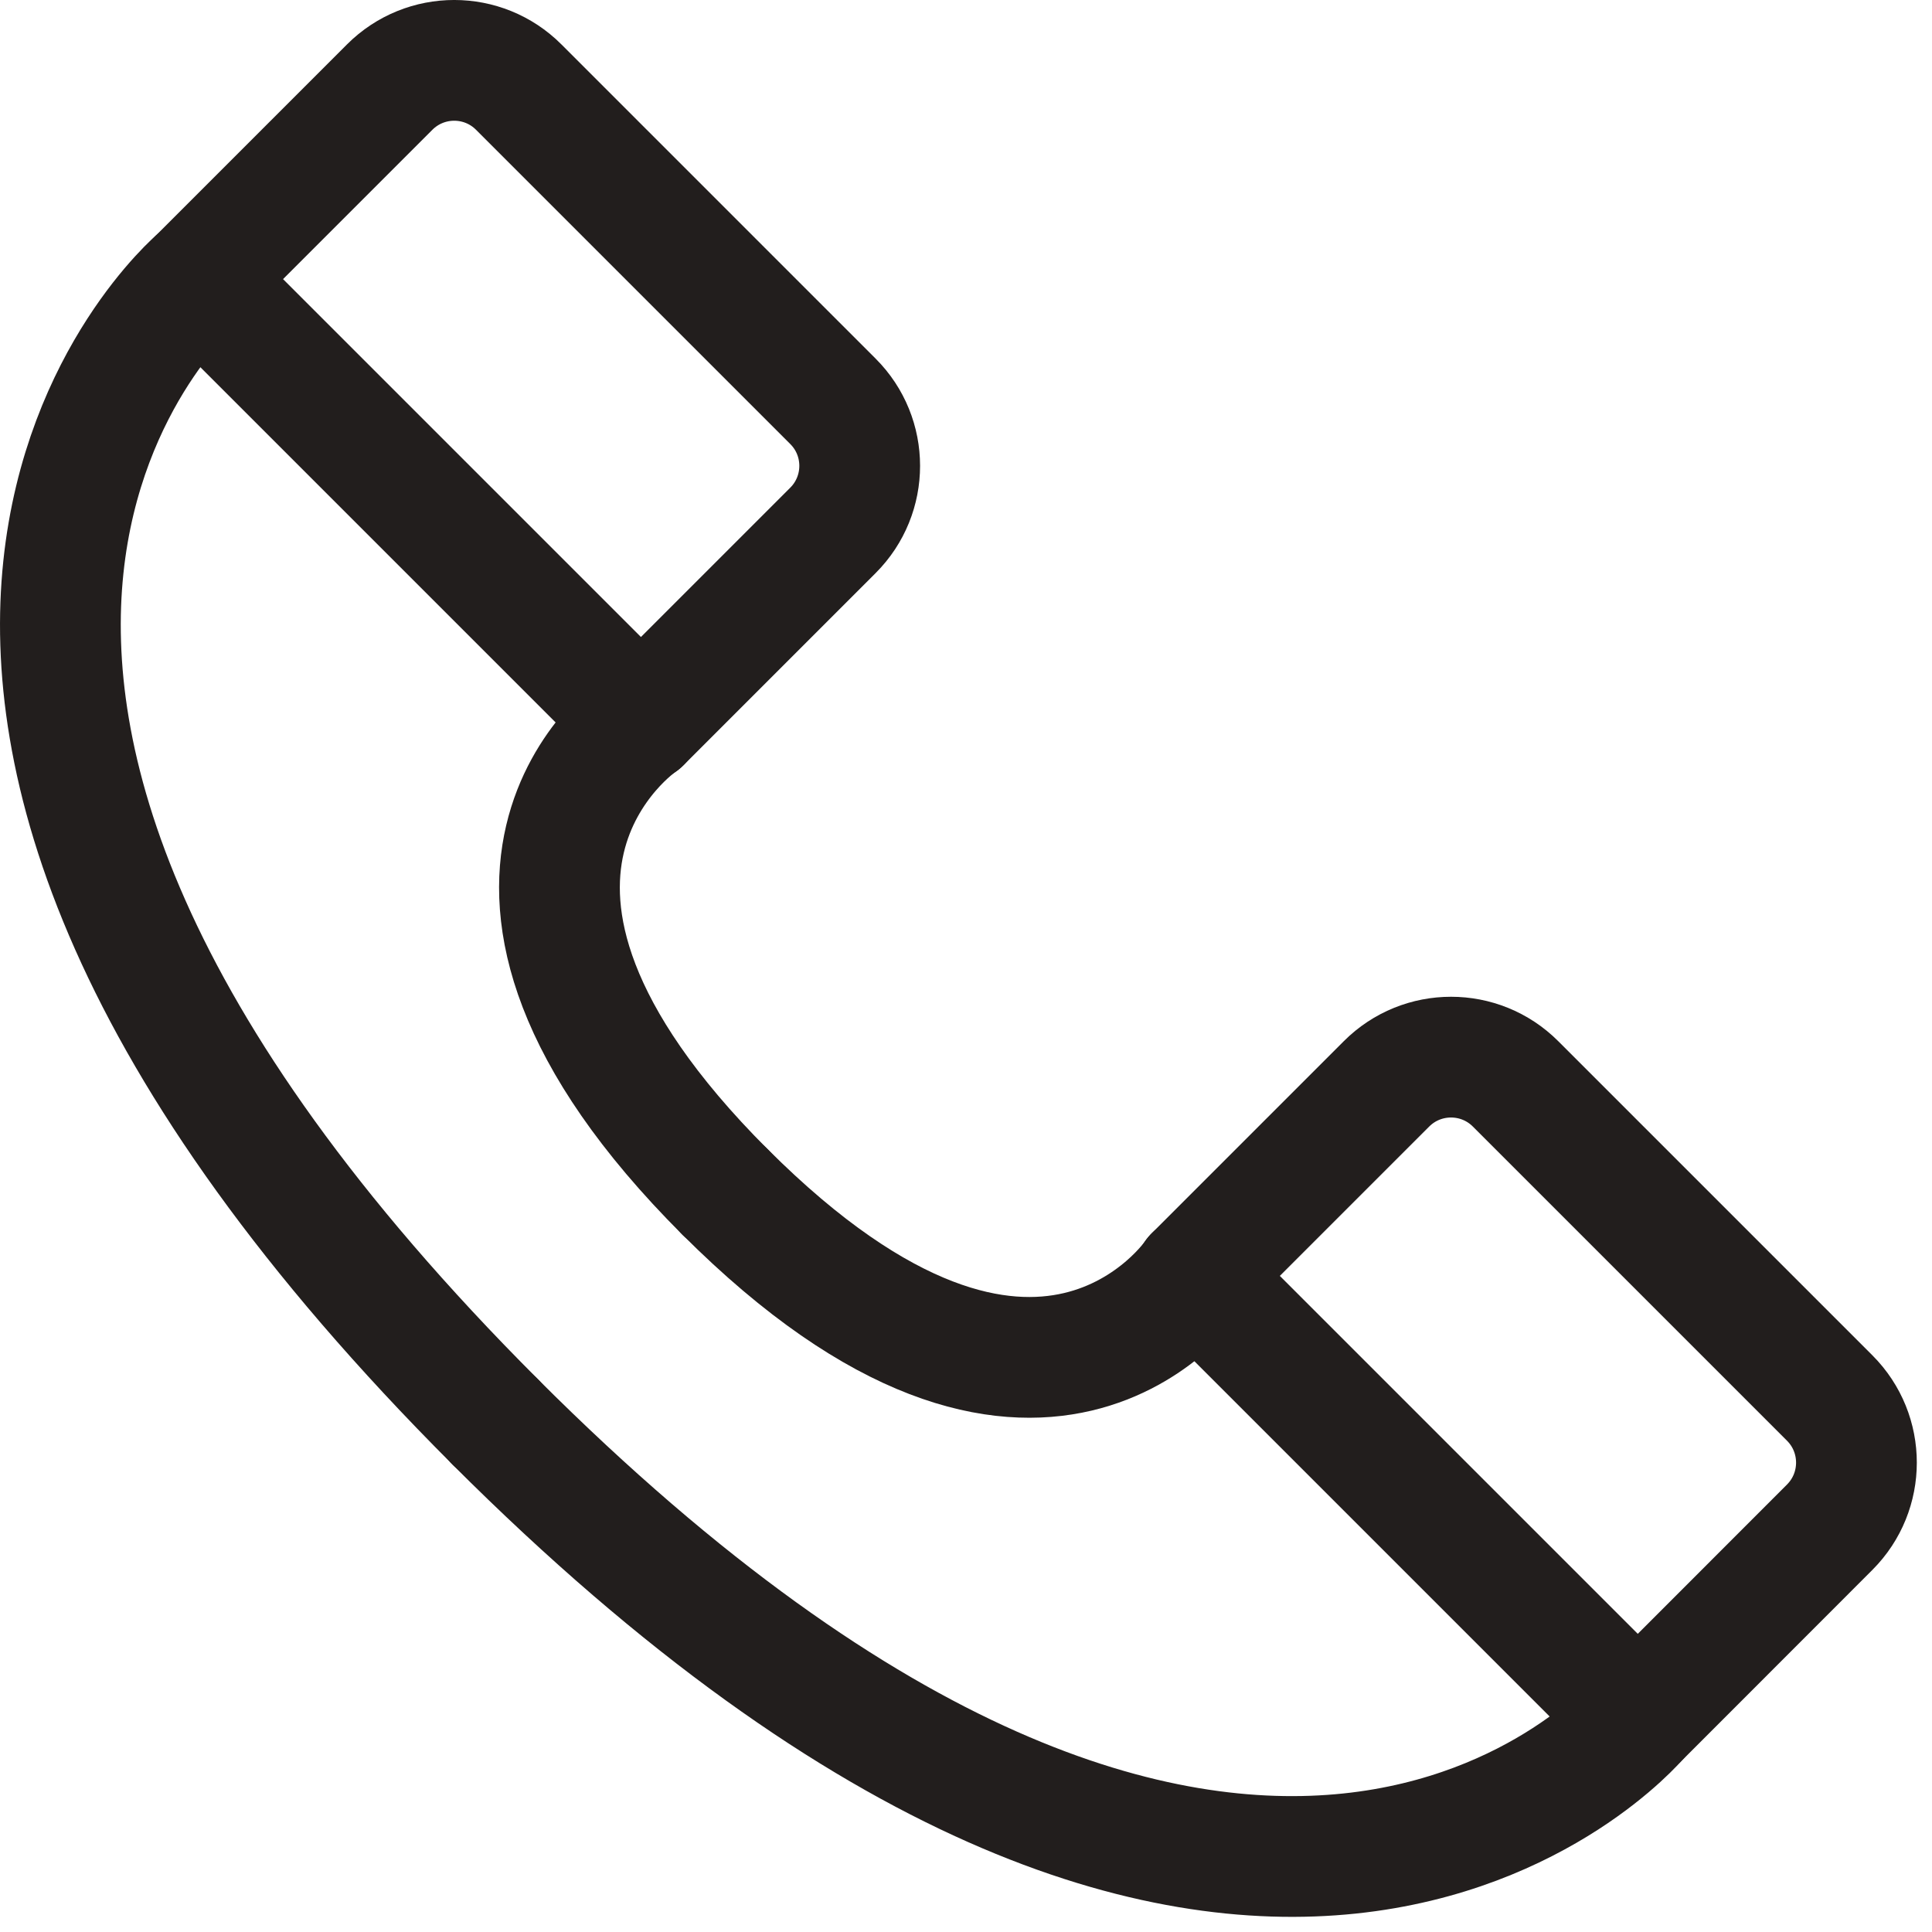 <?xml version="1.0" encoding="UTF-8"?>
<svg width="32px" height="32px" viewBox="0 0 32 32" version="1.1" xmlns="http://www.w3.org/2000/svg" xmlns:xlink="http://www.w3.org/1999/xlink">
    <!-- Generator: Sketch 55.2 (78181) - https://sketchapp.com -->
    <title>icon</title>
    <desc>Created with Sketch.</desc>
    <g id="Contact" stroke="none" stroke-width="1" fill="none" fill-rule="evenodd" stroke-linecap="round" stroke-linejoin="round">
        <g id="MVT_Contact_am_3a" transform="translate(-716, -1265)" stroke="#221E1D" stroke-width="2">
            <g id="more-ways" transform="translate(231, 1246)">
                <g id="icon" transform="translate(486, 20)">
                    <path d="M9.616,10.965 L2.274,3.623 L5.454,0.443 C6.045,-0.148 7.002,-0.148 7.592,0.443 L12.796,5.647 C13.387,6.237 13.387,7.194 12.796,7.785 L9.616,10.965 Z" id="Stroke-1"></path>
                    <path d="M2.274,3.623 C2.274,3.623 -5.301,10.047 7.201,22.549" id="Stroke-3"></path>
                    <path d="M9.616,10.965 C9.616,10.965 5.797,13.531 11.007,18.741" id="Stroke-5"></path>
                    <path d="M18.784,20.133 L26.127,27.476 L29.306,24.295 C29.896,23.704 29.896,22.747 29.306,22.156 L24.102,16.952 C23.512,16.362 22.555,16.362 21.965,16.952 L18.784,20.133 Z" id="Stroke-7"></path>
                    <path d="M26.126,27.476 C26.126,27.476 19.702,35.05 7.2,22.549" id="Stroke-9"></path>
                    <path d="M18.784,20.133 C18.784,20.133 16.218,23.952 11.008,18.741" id="Stroke-11"></path>
                </g>
            </g>
        </g>
    </g>
</svg>